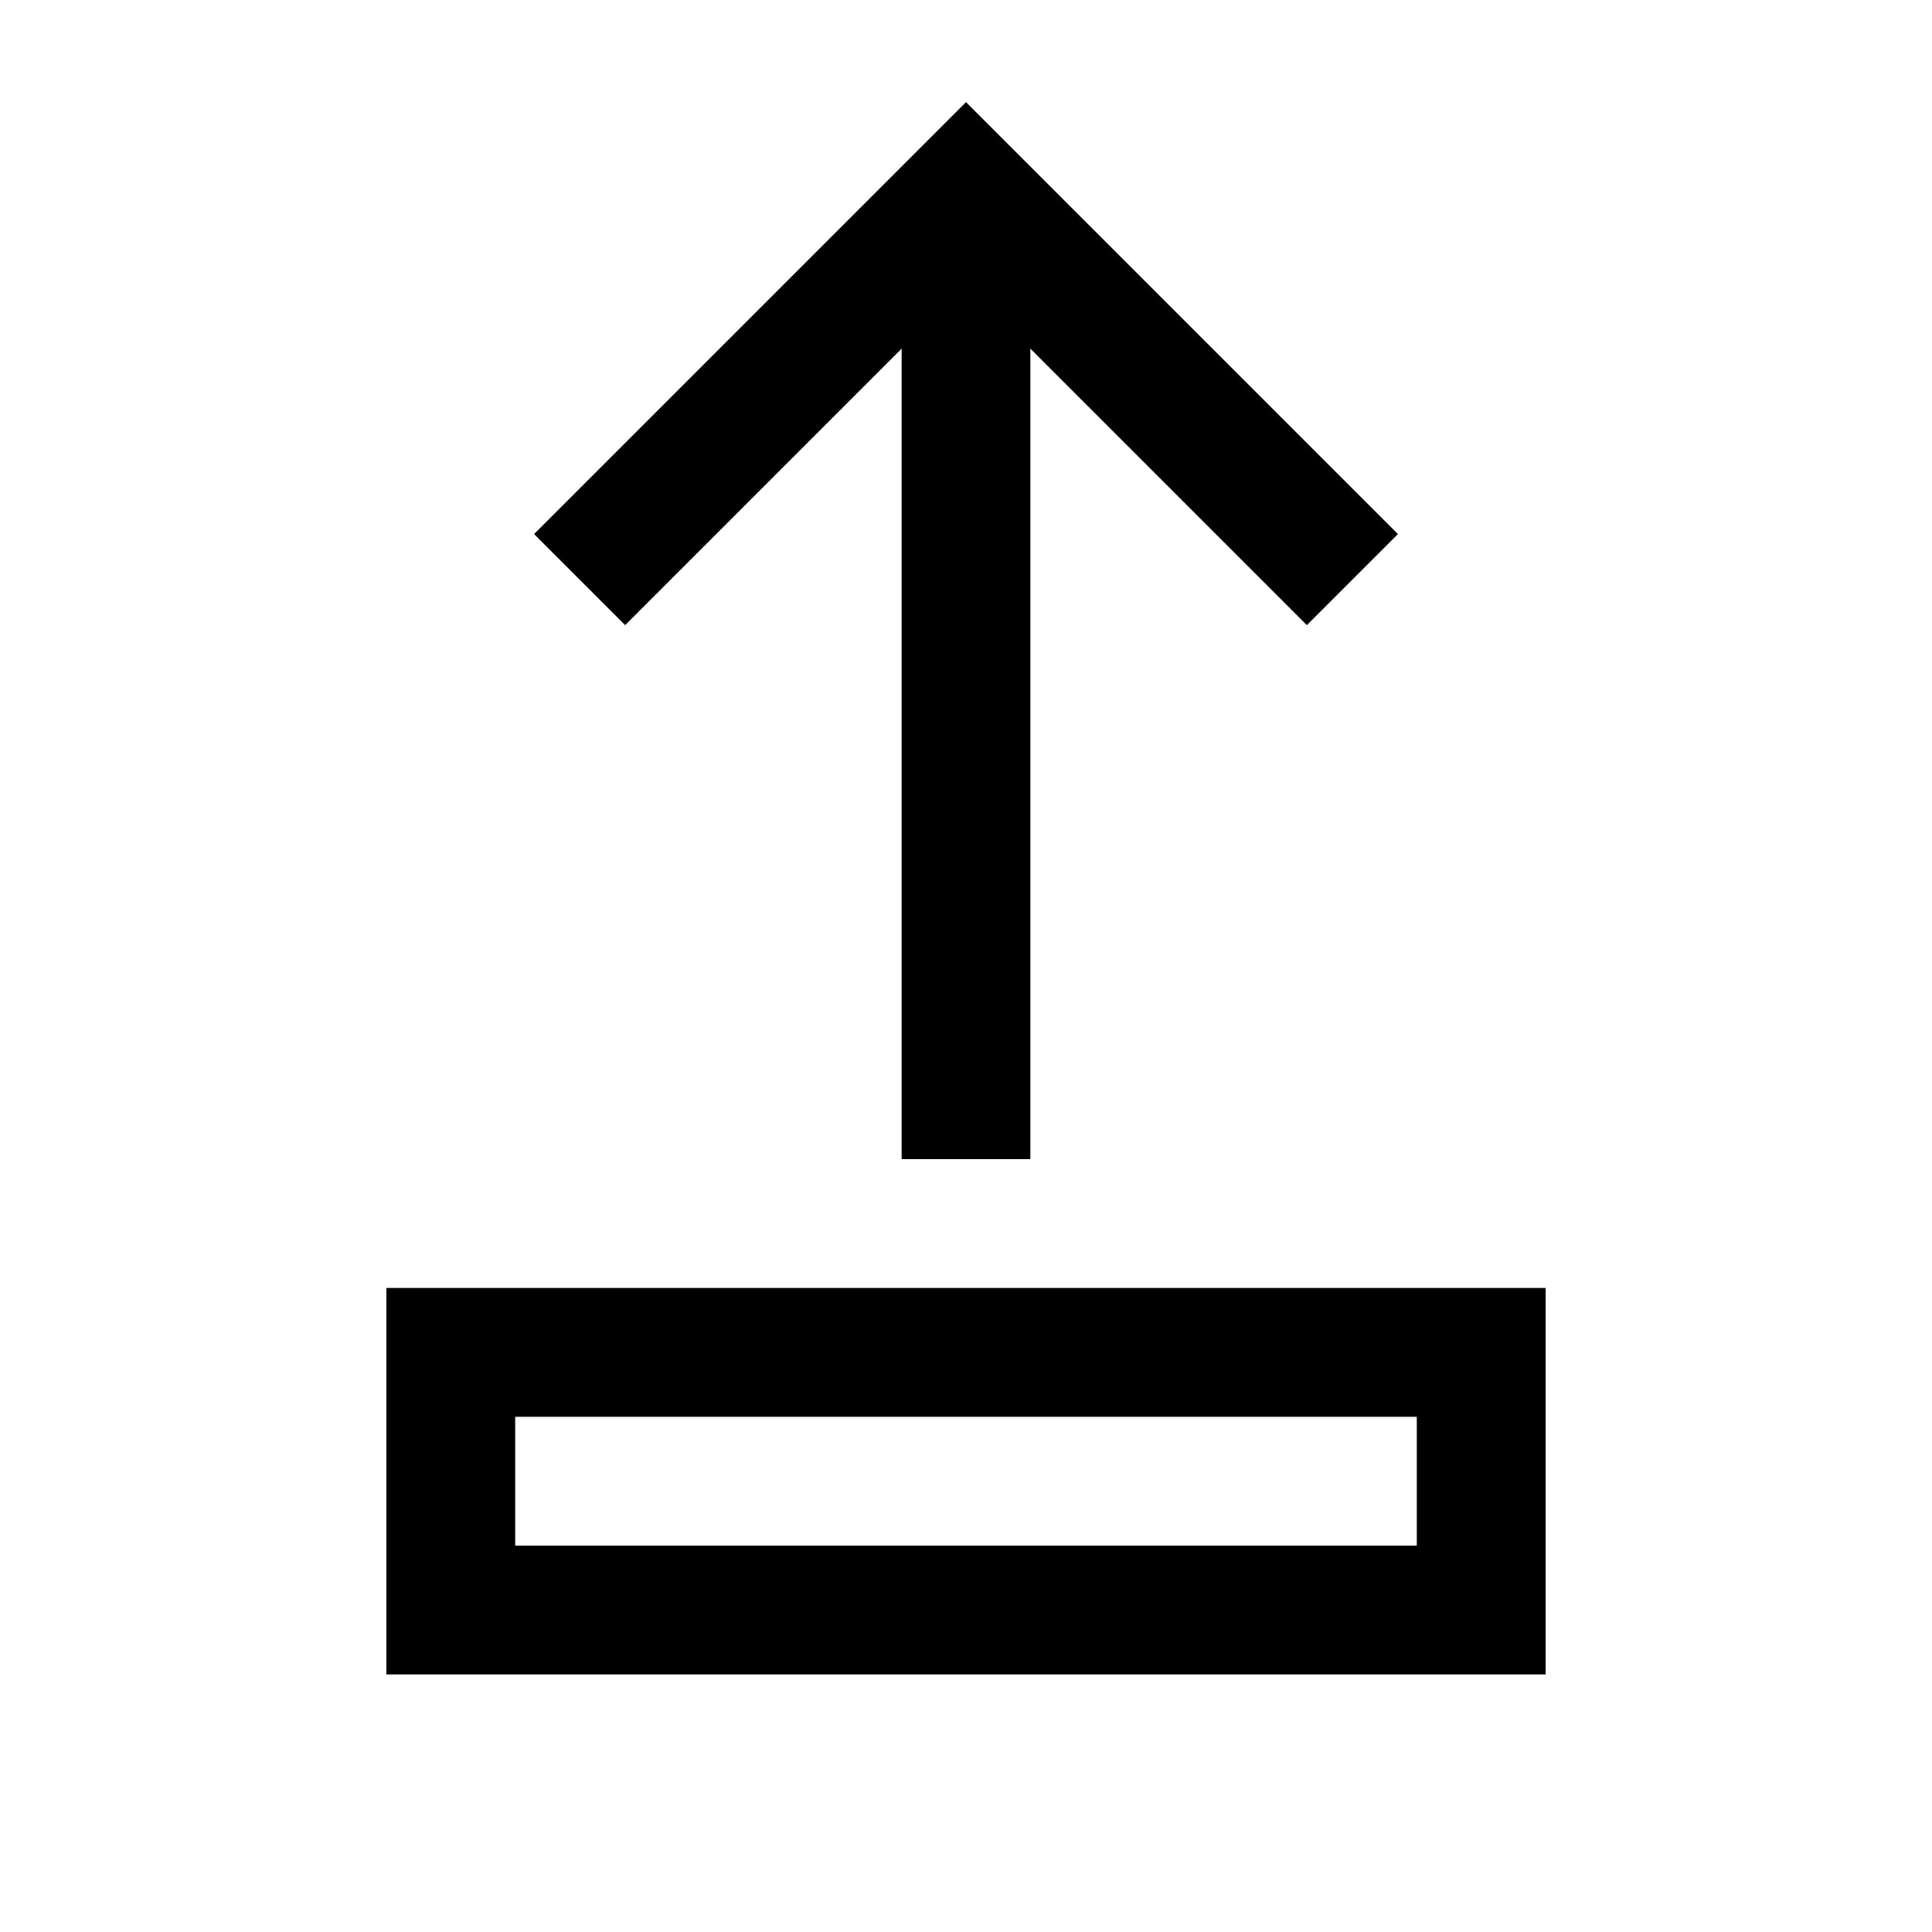 <?xml version="1.0" encoding="utf-8"?>
<!-- Copyright © 2014 Apple Inc. All rights reserved. -->
<svg xmlns="http://www.w3.org/2000/svg" id="root" version="1.1" viewBox="0 0 15 15">
    <rect fill="none" stroke="currentColor" x="3.5" y="10.5" width="8" height="2"/>
    <path fill="none" stroke="currentColor" d="M 7.5 9 L 7.5 2"/>
    <path fill="none" stroke="currentColor" d="M 10.5 4.5 L 7.5 1.5 L 4.5 4.5"/>
</svg>
